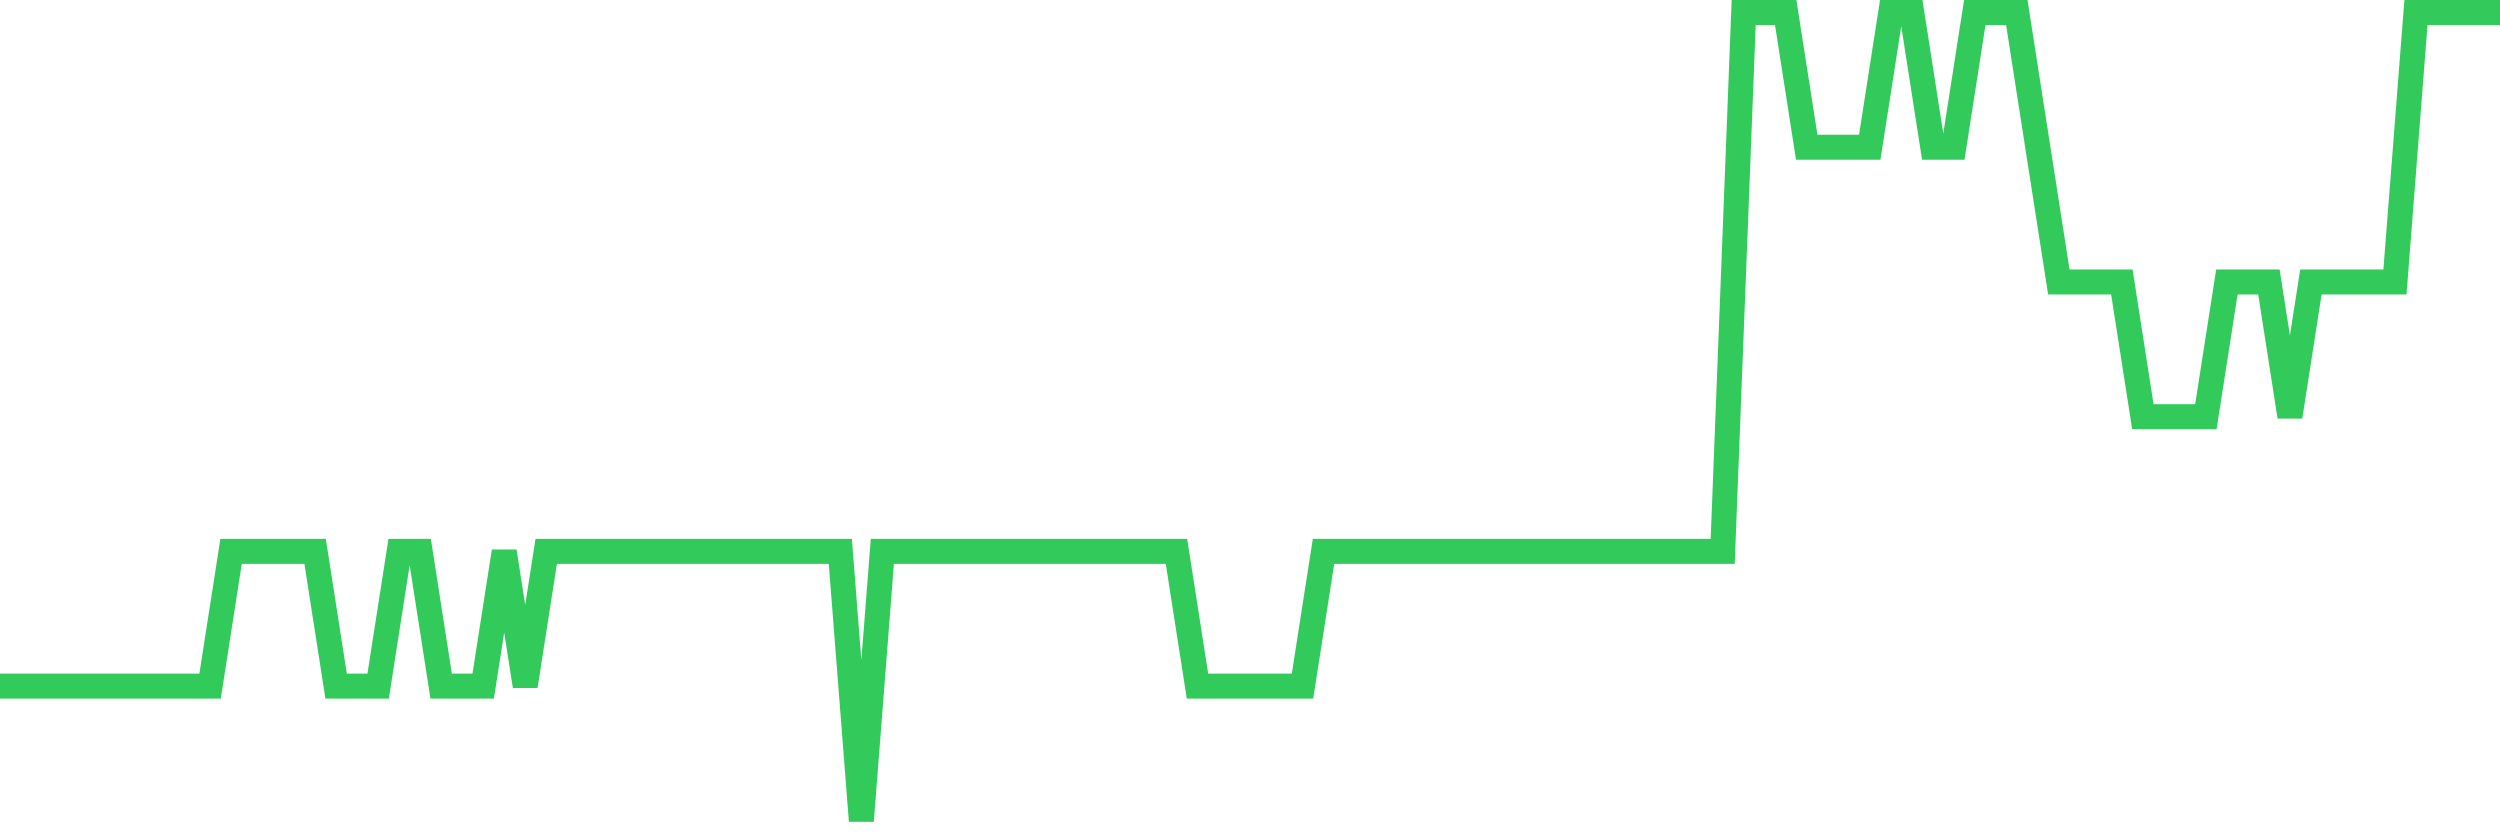 <svg
  xmlns="http://www.w3.org/2000/svg"
  xmlns:xlink="http://www.w3.org/1999/xlink"
  width="120"
  height="40"
  viewBox="0 0 120 40"
  preserveAspectRatio="none"
>
  <polyline
    points="0,32.933 1.008,32.933 2.017,32.933 3.025,32.933 4.034,32.933 5.042,32.933 6.05,32.933 7.059,32.933 8.067,32.933 9.076,32.933 10.084,32.933 11.092,26.467 12.101,26.467 13.109,26.467 14.118,26.467 15.126,26.467 16.134,32.933 17.143,32.933 18.151,32.933 19.16,26.467 20.168,26.467 21.176,32.933 22.185,32.933 23.193,32.933 24.202,26.467 25.21,32.933 26.218,26.467 27.227,26.467 28.235,26.467 29.244,26.467 30.252,26.467 31.261,26.467 32.269,26.467 33.277,26.467 34.286,26.467 35.294,26.467 36.303,26.467 37.311,26.467 38.319,26.467 39.328,26.467 40.336,26.467 41.345,39.4 42.353,26.467 43.361,26.467 44.37,26.467 45.378,26.467 46.387,26.467 47.395,26.467 48.403,26.467 49.412,26.467 50.42,26.467 51.429,26.467 52.437,26.467 53.445,26.467 54.454,26.467 55.462,26.467 56.471,26.467 57.479,32.933 58.487,32.933 59.496,32.933 60.504,32.933 61.513,32.933 62.521,32.933 63.529,26.467 64.538,26.467 65.546,26.467 66.555,26.467 67.563,26.467 68.571,26.467 69.58,26.467 70.588,26.467 71.597,26.467 72.605,26.467 73.613,26.467 74.622,26.467 75.63,26.467 76.639,26.467 77.647,26.467 78.655,26.467 79.664,26.467 80.672,26.467 81.681,26.467 82.689,26.467 83.697,0.6 84.706,0.6 85.714,0.6 86.723,7.067 87.731,7.067 88.739,7.067 89.748,7.067 90.756,0.6 91.765,0.6 92.773,7.067 93.782,7.067 94.79,0.6 95.798,0.6 96.807,0.6 97.815,7.067 98.824,13.533 99.832,13.533 100.84,13.533 101.849,13.533 102.857,20 103.866,20 104.874,20 105.882,20 106.891,13.533 107.899,13.533 108.908,13.533 109.916,20 110.924,13.533 111.933,13.533 112.941,13.533 113.95,13.533 114.958,13.533 115.966,0.6 116.975,0.6 117.983,0.6 118.992,0.6 120,0.6"
    fill="none"
    stroke="#32ca5b"
    stroke-width="1.2"
  >
  </polyline>
</svg>